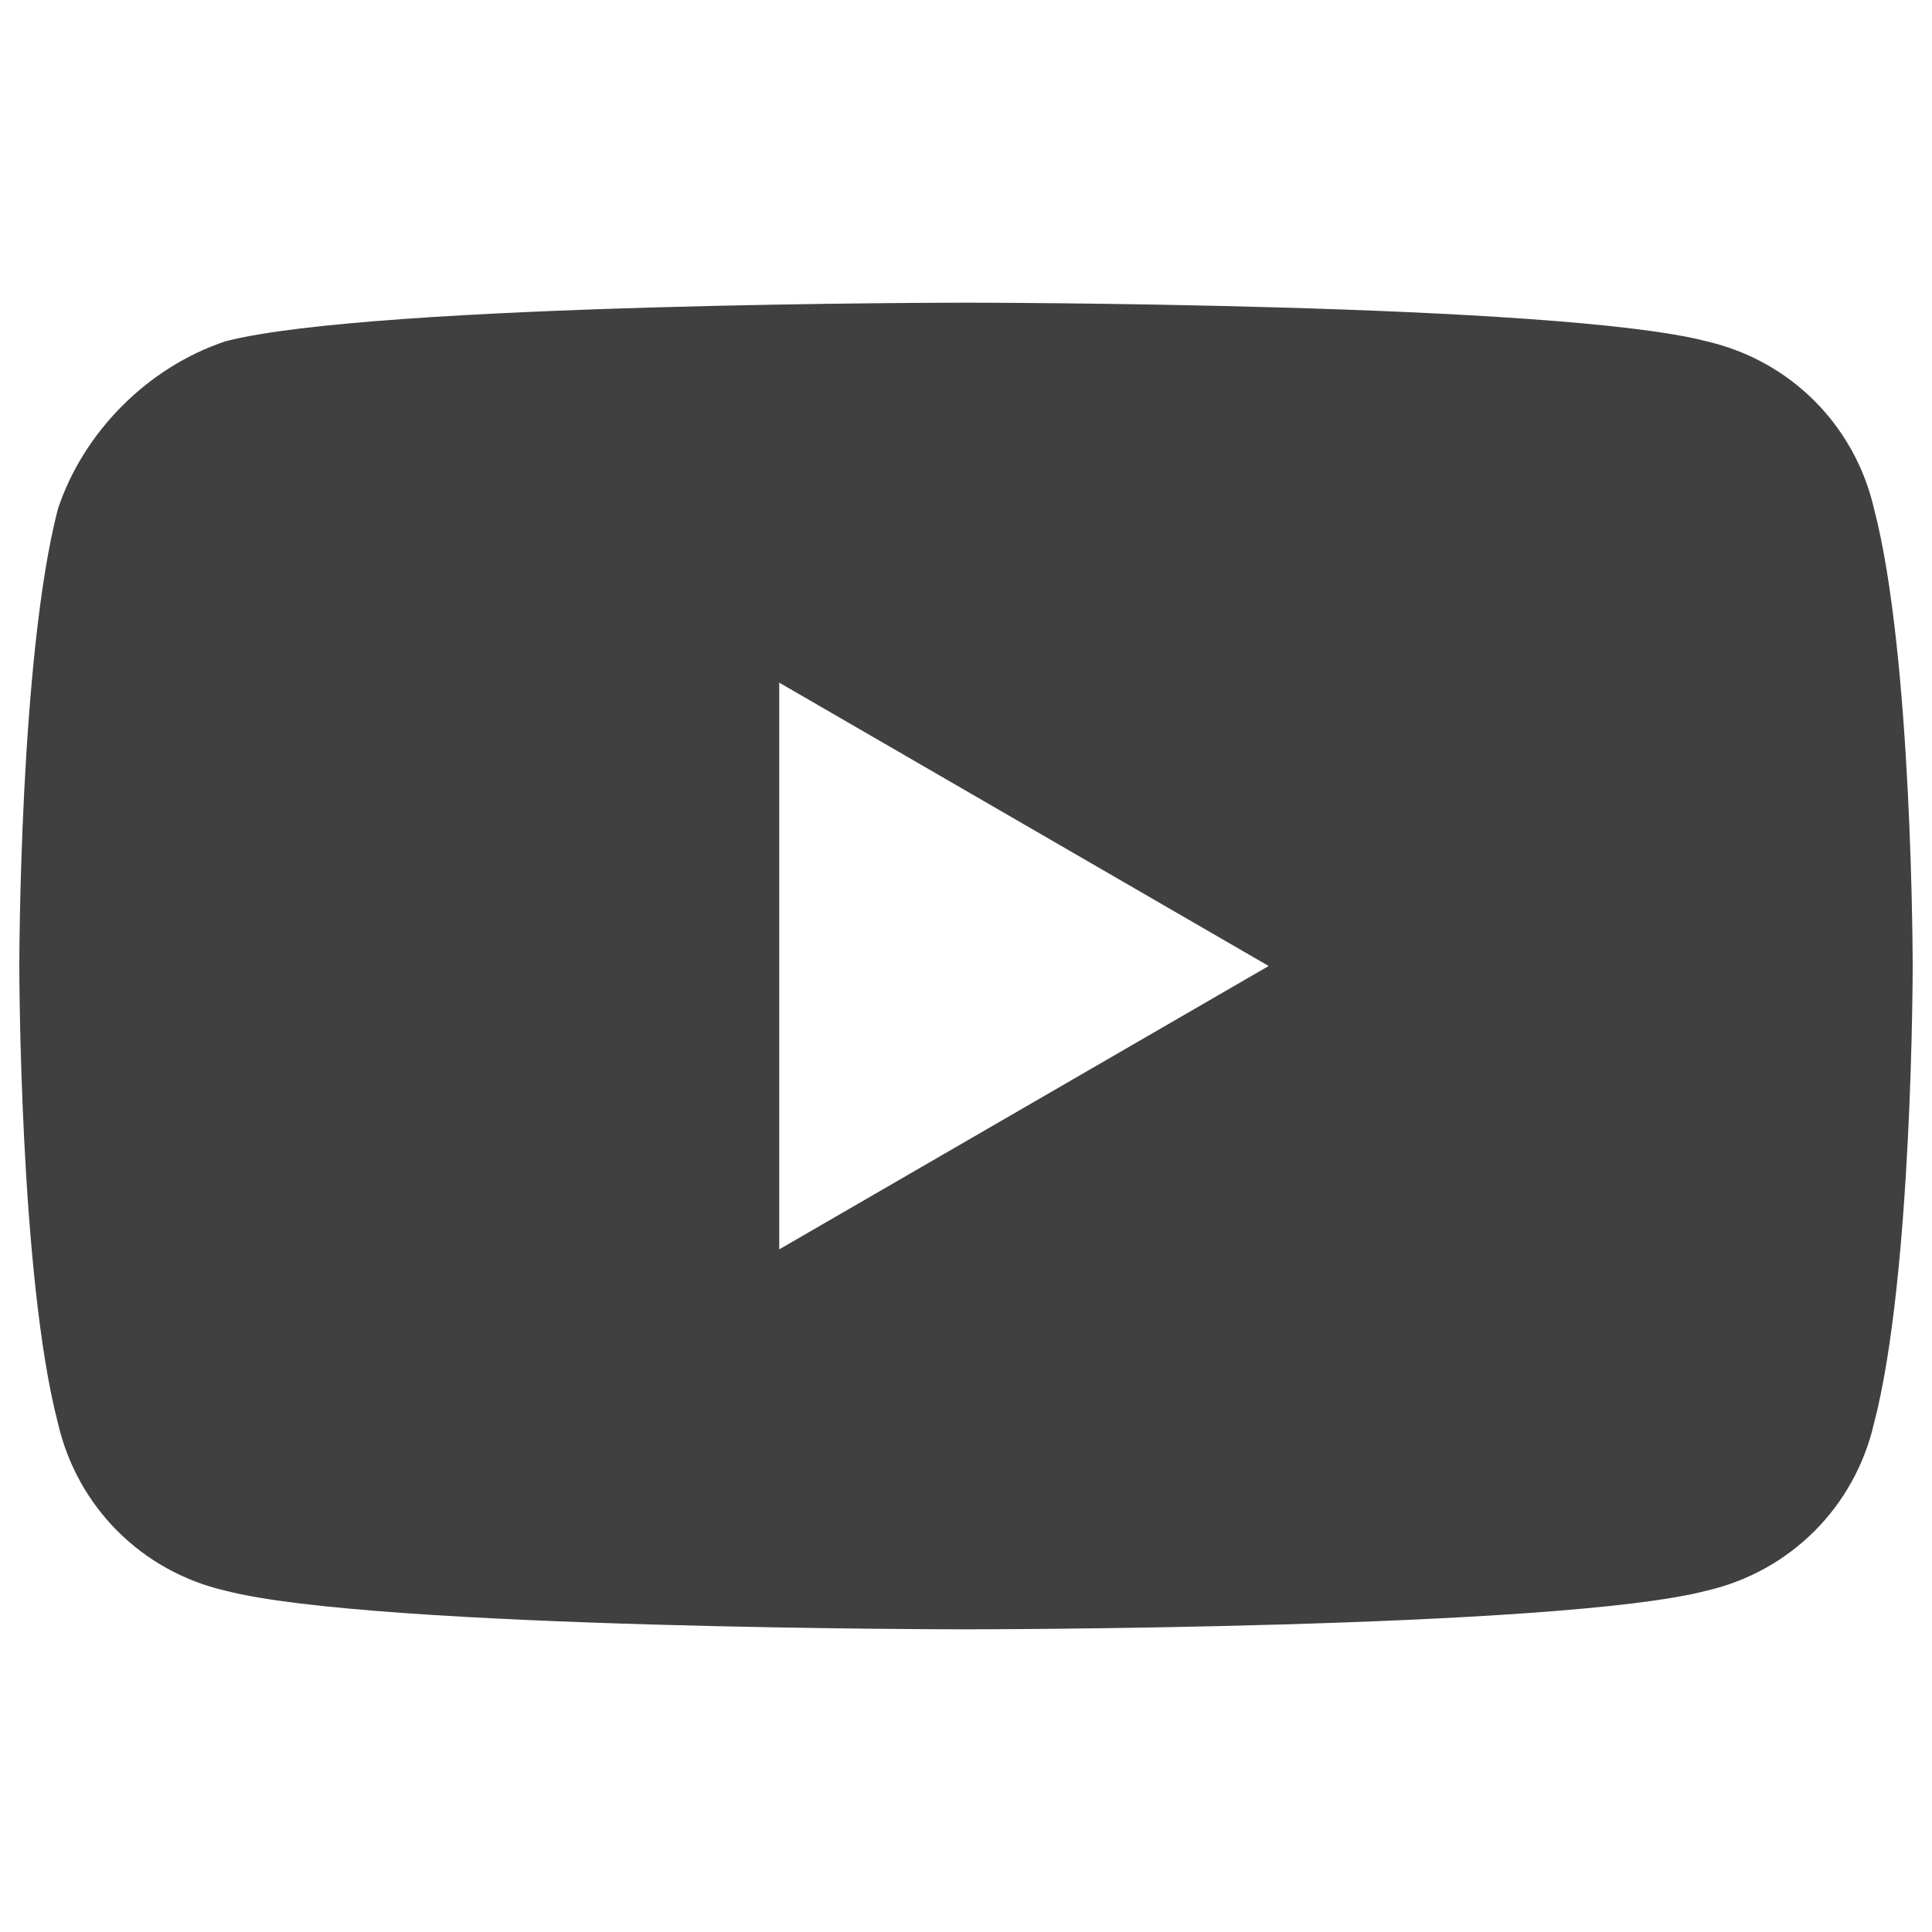<?xml version="1.0" encoding="UTF-8"?>
<svg id="_レイヤー_2" data-name=" レイヤー 2" xmlns="http://www.w3.org/2000/svg" version="1.1" viewBox="0 0 30 30">
  <defs>
    <style>
      .cls-1 {
        fill: #404040;
        stroke-width: 0px;
      }
    </style>
  </defs>
  <path class="cls-1" d="M29.1,7.9c-.3-1.3-1.3-2.3-2.6-2.6-2.3-.6-11.5-.6-11.5-.6,0,0-9.2,0-11.5.6-1.2.4-2.2,1.4-2.6,2.6-.6,2.3-.6,7.1-.6,7.1,0,0,0,4.8.6,7.1.3,1.3,1.3,2.3,2.6,2.6,2.3.6,11.5.6,11.5.6,0,0,9.2,0,11.5-.6,1.3-.3,2.3-1.3,2.6-2.6.6-2.3.6-7.1.6-7.1,0,0,0-4.8-.6-7.1ZM12.1,19.4v-8.8l7.6,4.4-7.6,4.4Z"/>
</svg>